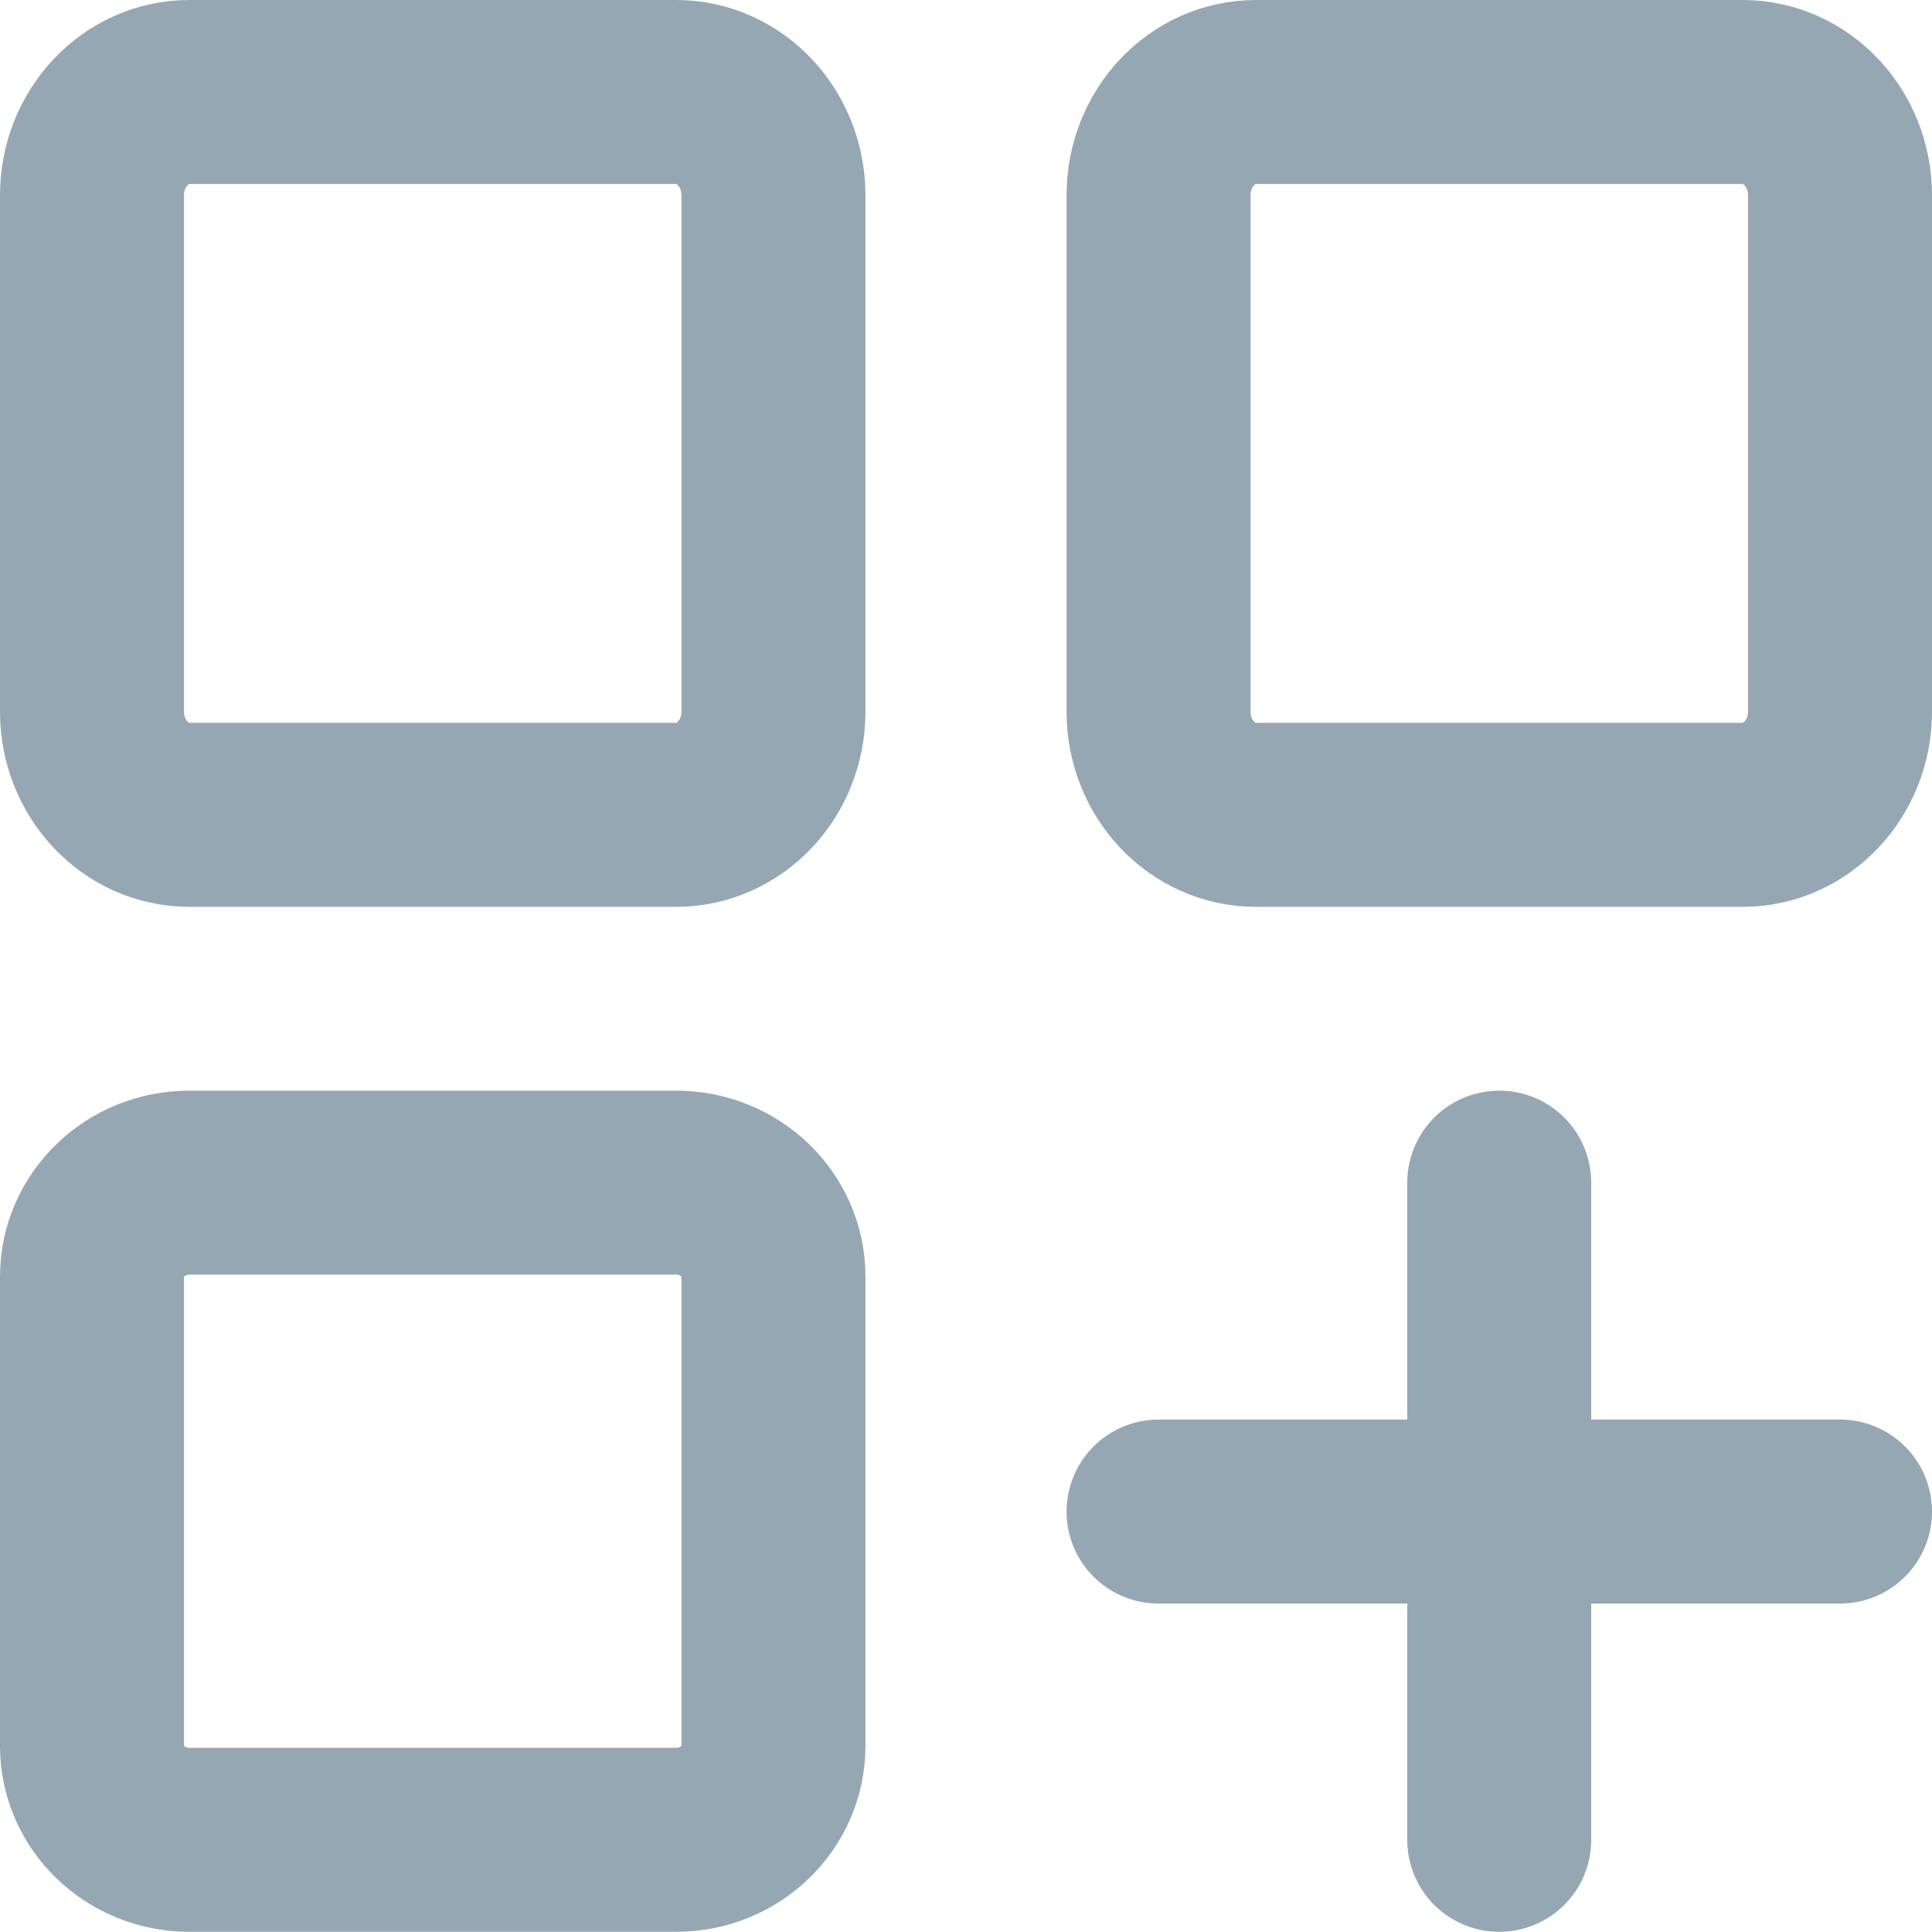 <svg width="21" height="21" viewBox="0 0 21 21" fill="none" xmlns="http://www.w3.org/2000/svg">
  <path d="M7.349 1H2.058C1.474 1 1 1.503 1 2.122V7.735C1 8.355 1.474 8.857 2.058 8.857H7.349C7.934 8.857 8.407 8.355 8.407 7.735V2.122C8.407 1.503 7.934 1 7.349 1Z" stroke="#96A7B4" stroke-width="2" stroke-linecap="round"/>
  <path d="M7.349 12.855H2.058C1.474 12.855 1 13.312 1 13.876V18.978C1 19.541 1.474 19.998 2.058 19.998H7.349C7.934 19.998 8.407 19.541 8.407 18.978V13.876C8.407 13.312 7.934 12.855 7.349 12.855Z" stroke="#96A7B4" stroke-width="2" stroke-linecap="round"/>
  <path d="M18.942 1H13.651C13.066 1 12.593 1.503 12.593 2.122V7.735C12.593 8.355 13.066 8.857 13.651 8.857H18.942C19.526 8.857 20 8.355 20 7.735V2.122C20 1.503 19.526 1 18.942 1Z" stroke="#96A7B4" stroke-width="2" stroke-linecap="round"/>
  <path d="M16.296 12.855V19.998" stroke="#96A7B4" stroke-width="2" stroke-linecap="round"/>
  <path d="M20 16.43H12.593" stroke="#96A7B4" stroke-width="2" stroke-linecap="round"/>
</svg>
